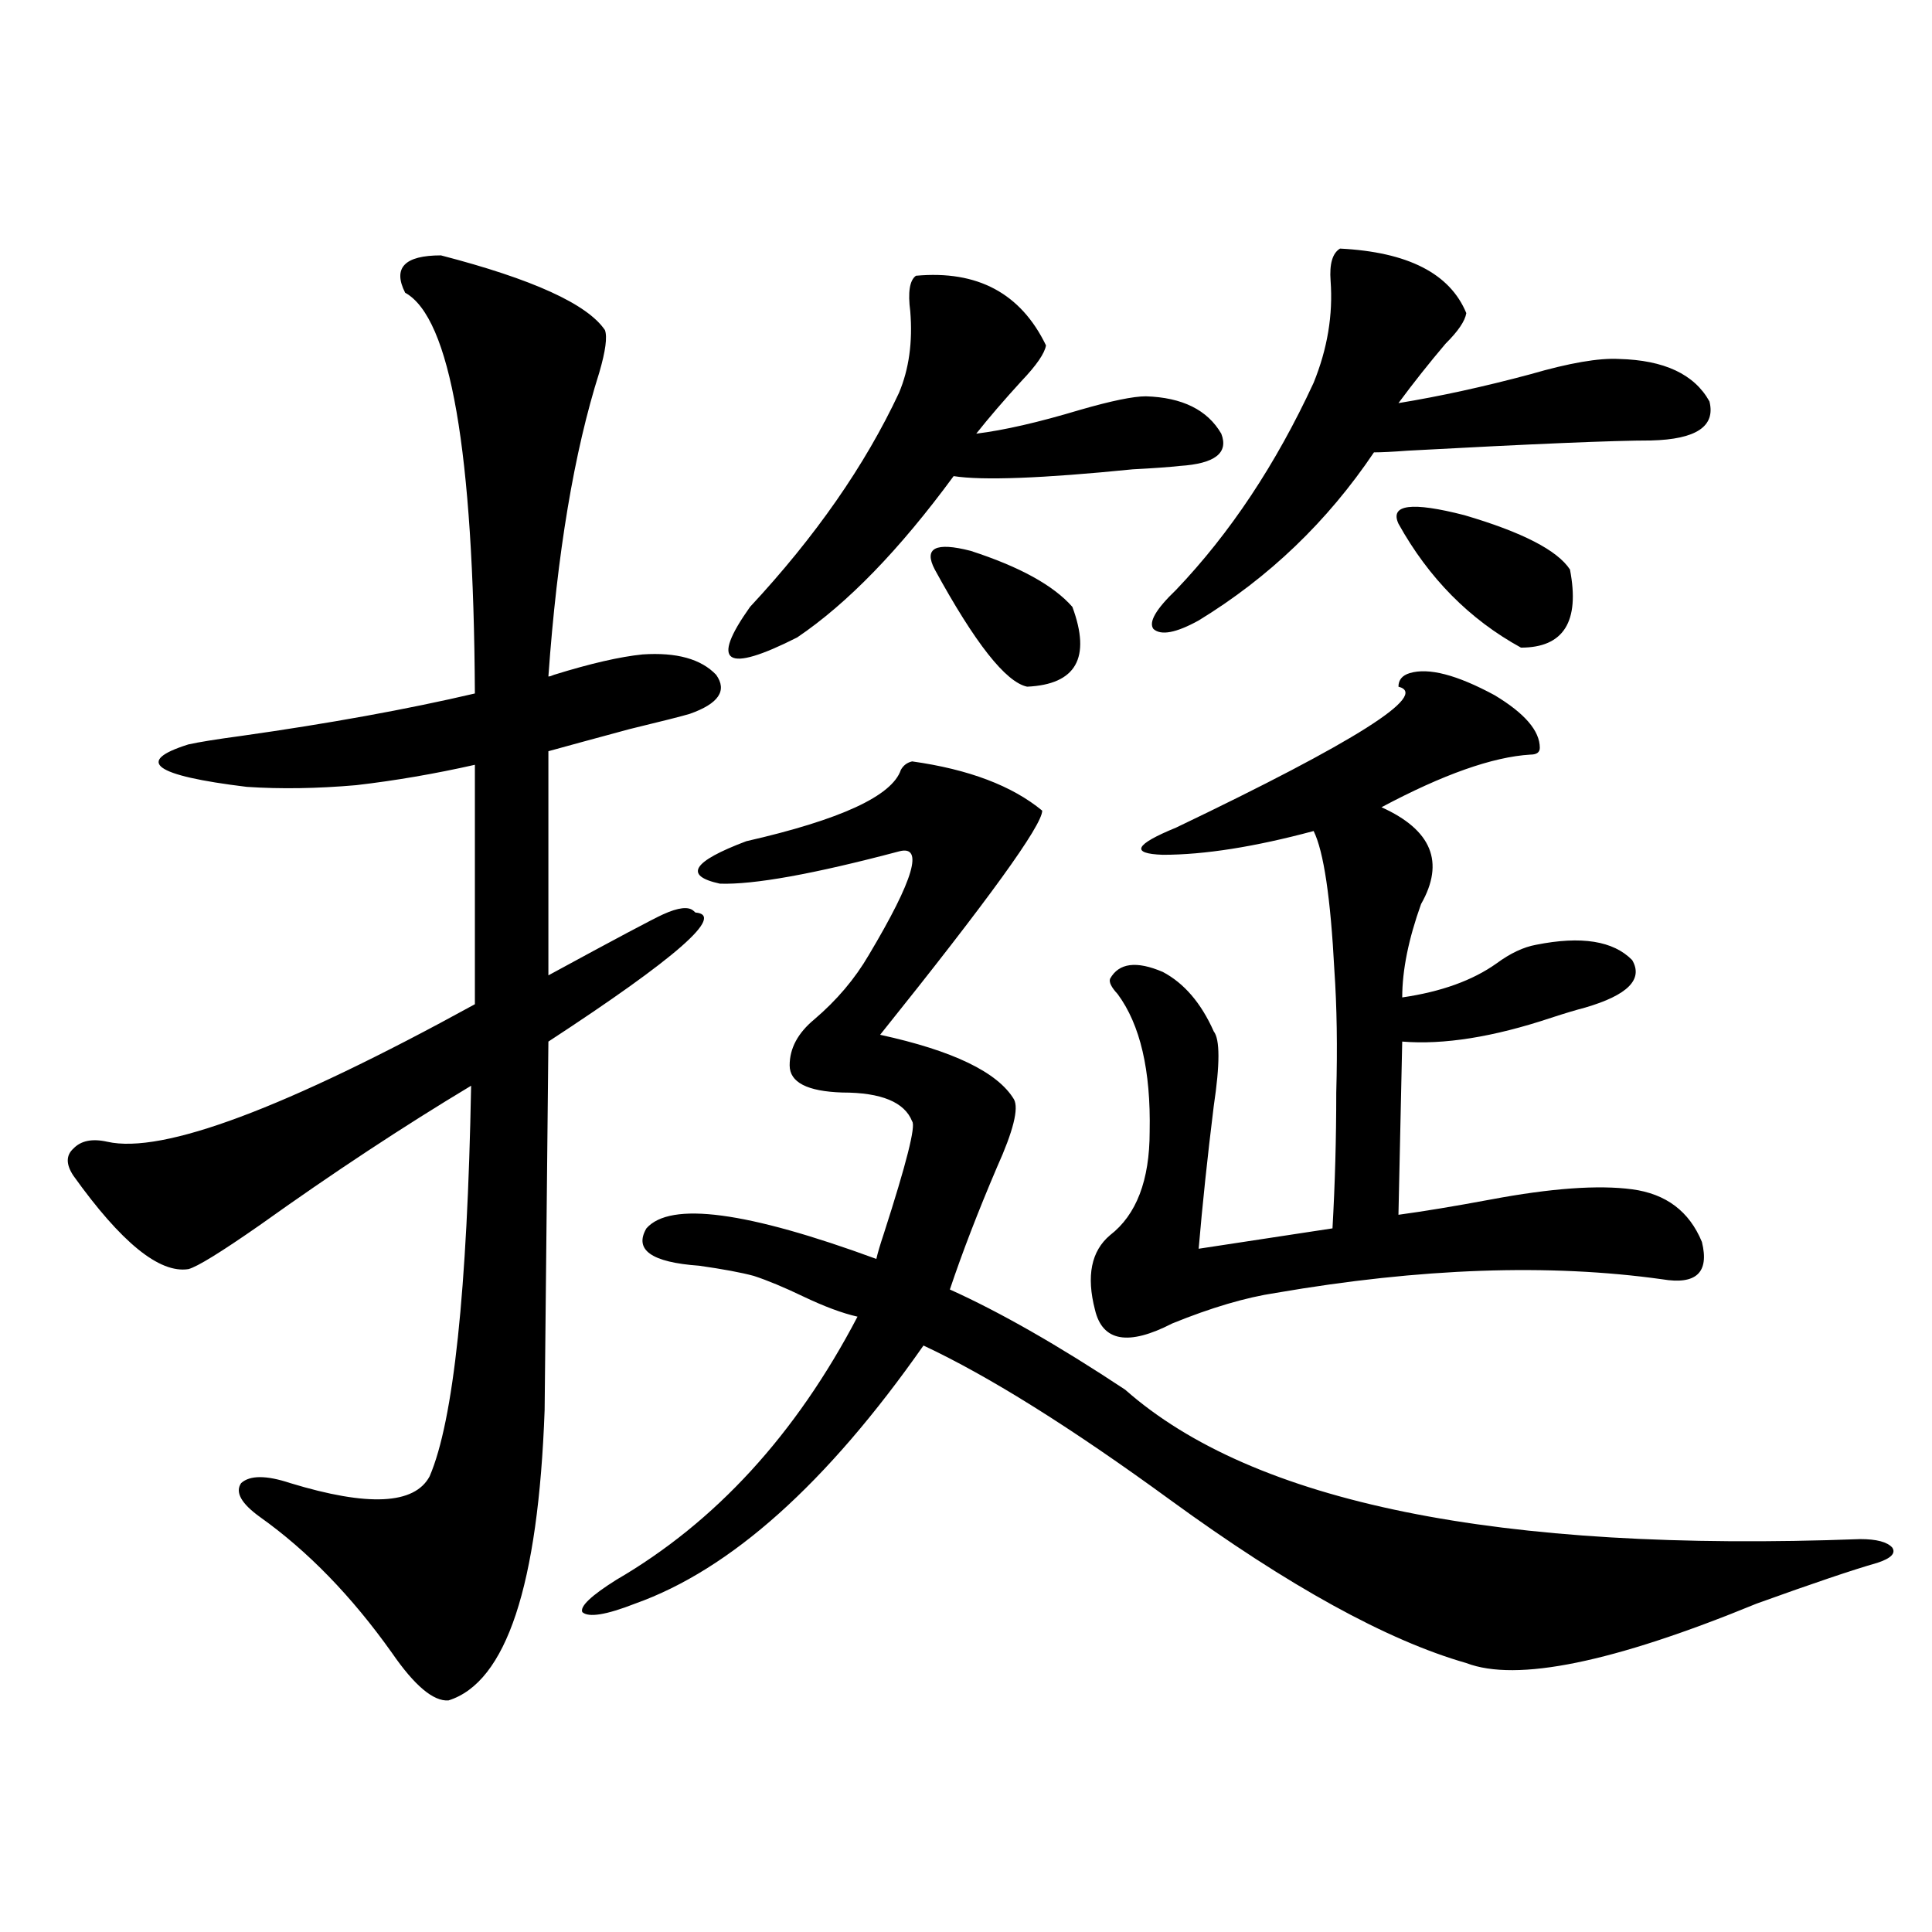 <?xml version="1.0" encoding="utf-8"?>
<!-- Generator: Adobe Illustrator 16.0.0, SVG Export Plug-In . SVG Version: 6.00 Build 0)  -->
<!DOCTYPE svg PUBLIC "-//W3C//DTD SVG 1.1//EN" "http://www.w3.org/Graphics/SVG/1.1/DTD/svg11.dtd">
<svg version="1.1" id="图层_1" xmlns="http://www.w3.org/2000/svg" xmlns:xlink="http://www.w3.org/1999/xlink" x="0px" y="0px"
	 width="1000px" height="1000px" viewBox="0 0 1000 1000" enable-background="new 0 0 1000 1000" xml:space="preserve">
<path d="M228.238,132.184c47.469,12.305,75.761,25.199,84.876,38.672c1.296,3.516,0.32,10.849-2.927,21.973
	c-13.018,41.02-21.798,93.466-26.341,157.324c0.641,0,1.616-0.288,2.927-0.879c18.856-5.851,34.146-9.366,45.853-10.547
	c17.561-1.167,30.243,2.349,38.048,10.547c5.854,8.212,1.296,14.941-13.658,20.215c-3.902,1.181-14.313,3.817-31.219,7.91
	c-19.512,5.273-33.505,9.091-41.95,11.426V504.84c34.466-18.745,54.298-29.292,59.511-31.641c7.805-3.516,13.003-4.093,15.609-1.758
	l0.976,0.879c15.609,1.181-9.756,23.442-76.096,66.797l-1.951,190.723c-3.262,90.829-19.847,140.913-49.755,150.293
	c-7.805,0.577-17.561-7.622-29.268-24.609c-20.822-29.306-43.581-52.734-68.291-70.313c-9.756-7.031-13.018-12.882-9.756-17.578
	c4.543-4.093,13.003-4.093,25.365,0c40.319,12.305,64.389,11.138,72.193-3.516c12.348-28.702,19.512-96.089,21.463-202.148
	c-35.121,21.094-71.553,45.126-109.266,72.07c-20.167,14.063-32.529,21.685-37.072,22.852c-14.969,2.349-34.801-13.761-59.511-48.34
	c-3.902-5.851-3.902-10.547,0-14.063c3.902-4.093,9.756-5.273,17.561-3.516c28.612,6.454,92.025-17.276,190.239-71.191V395.855
	c-20.822,4.696-41.31,8.212-61.462,10.547c-20.167,1.758-39.023,2.06-56.584,0.879c-48.139-5.851-58.215-13.184-30.243-21.973
	c5.198-1.167,14.299-2.637,27.316-4.395c45.518-6.44,85.852-13.761,120.973-21.973c-0.655-125.382-12.683-194.527-36.097-207.422
	C203.193,138.638,209.367,132.184,228.238,132.184z M472.135,394.098c29.268,4.106,51.706,12.606,67.315,25.488
	c0,7.622-27.972,46.294-83.9,116.016c37.713,8.212,60.807,19.336,69.267,33.398c2.592,4.696-0.335,16.411-8.78,35.156
	c-9.756,22.852-17.896,43.945-24.39,63.281c26.006,11.728,56.249,29.004,90.729,51.855c66.34,58.599,193.166,84.375,380.479,77.344
	c8.445,0,13.979,1.47,16.585,4.395c1.951,2.938-0.655,5.575-7.805,7.91c-12.362,3.516-33.17,10.547-62.438,21.094
	c-74.145,30.46-124.234,40.718-150.24,30.762c-40.975-11.728-92.04-39.839-153.167-84.375
	c-51.386-37.491-93.991-64.16-127.802-79.98c-50.09,71.493-99.845,116.016-149.265,133.594c-14.969,5.851-24.069,7.319-27.316,4.395
	c-1.311-2.938,4.543-8.501,17.561-16.699c51.371-29.883,93.001-75.284,124.875-136.23c-7.805-1.758-17.24-5.273-28.292-10.547
	c-9.756-4.683-18.216-8.198-25.365-10.547c-6.509-1.758-15.944-3.516-28.292-5.273c-24.725-1.758-33.825-8.198-27.316-19.336
	c12.348-14.063,52.026-8.789,119.021,15.82c0.641-2.925,1.951-7.319,3.902-13.184c11.707-36.323,16.585-55.659,14.634-58.008
	c-3.902-9.956-15.944-14.941-36.097-14.941c-18.216-0.577-27.316-5.273-27.316-14.063s4.223-16.699,12.683-23.73
	c11.707-9.956,21.128-21.094,28.292-33.398c23.414-39.249,28.612-57.129,15.609-53.613c-44.236,11.728-75.12,17.29-92.681,16.699
	c-18.871-4.093-14.313-11.426,13.658-21.973c48.779-11.124,75.44-23.429,79.998-36.914
	C467.577,396.157,469.528,394.688,472.135,394.098z M474.086,142.73c31.859-2.926,54.298,9.091,67.315,36.035
	c-0.655,4.105-4.878,10.258-12.683,18.457c-9.115,9.97-16.92,19.047-23.414,27.246c14.299-1.758,32.194-5.851,53.657-12.305
	c16.25-4.684,27.637-7.031,34.146-7.031c18.856,0.59,31.859,7.031,39.023,19.336c3.902,9.97-3.262,15.531-21.463,16.699
	c-5.213,0.59-13.338,1.181-24.39,1.758c-46.828,4.696-77.727,5.863-92.681,3.516c-27.972,38.095-54.968,65.918-80.974,83.496
	c-37.072,18.759-45.212,13.485-24.39-15.82c33.811-36.323,59.511-73.238,77.071-110.742c5.198-12.305,7.149-26.367,5.854-42.188
	C469.849,151.23,470.824,145.078,474.086,142.73z M483.842,294.781c-5.854-11.124,0.32-14.351,18.536-9.668
	c25.365,8.212,42.926,17.88,52.682,29.004c9.756,26.367,1.951,40.142-23.414,41.309
	C520.579,353.091,504.649,332.876,483.842,294.781z M729.689,348.395c9.756-2.925,24.39,0.879,43.901,11.426
	c15.609,9.38,23.414,18.457,23.414,27.246c0,2.349-1.631,3.516-4.878,3.516c-19.512,1.181-45.212,10.259-77.071,27.246
	c26.006,11.728,32.835,28.427,20.487,50.098c-6.509,18.169-9.756,34.277-9.756,48.34c20.152-2.925,36.417-8.789,48.779-17.578
	c7.149-5.273,13.979-8.487,20.487-9.668c23.414-4.683,39.999-2.046,49.755,7.91c5.854,9.97-2.286,18.169-24.39,24.609
	c-4.558,1.181-10.411,2.938-17.561,5.273c-29.923,9.97-55.608,14.063-77.071,12.305l-1.951,89.648
	c13.003-1.758,28.933-4.395,47.804-7.91c31.219-5.851,55.608-7.608,73.169-5.273c17.561,2.349,29.588,11.426,36.097,27.246
	c3.902,15.82-2.927,22.274-20.487,19.336c-58.535-8.198-125.21-5.851-199.995,7.031c-15.609,2.349-33.505,7.622-53.657,15.82
	c-22.773,11.728-36.097,9.38-39.999-7.031c-4.558-17.578-1.951-30.46,7.805-38.672c13.658-10.547,20.487-28.413,20.487-53.613
	c0.641-31.641-4.878-55.371-16.585-71.191c-3.262-3.516-4.558-6.152-3.902-7.91c4.543-8.198,13.658-9.366,27.316-3.516
	c11.052,5.864,19.832,16.122,26.341,30.762c3.247,4.106,3.247,17.001,0,38.672c-3.262,26.367-5.854,50.977-7.805,73.828
	l69.267-10.547c1.296-22.852,1.951-46.28,1.951-70.313c0.641-23.429,0.32-44.522-0.976-63.281
	c-1.951-37.491-5.533-61.523-10.731-72.07c-30.578,8.212-56.584,12.305-78.047,12.305c-16.92-0.577-14.634-5.273,6.829-14.063
	c93.001-44.522,131.369-68.843,115.119-72.949C723.836,351.91,725.787,349.575,729.689,348.395z M693.593,128.668
	c35.121,1.758,56.904,12.895,65.364,33.398c-0.655,4.105-4.237,9.379-10.731,15.82c-8.46,9.97-16.585,20.215-24.39,30.762
	c21.463-3.516,44.222-8.487,68.291-14.941c20.152-5.851,35.441-8.487,45.853-7.91c23.414,0.59,39.023,7.91,46.828,21.973
	c3.247,12.895-6.829,19.638-30.243,20.215c-18.871,0-60.821,1.758-125.851,5.273c-7.805,0.59-13.658,0.879-17.561,0.879
	c-24.069,35.747-54.313,64.751-90.729,87.012c-11.707,6.454-19.512,7.91-23.414,4.395c-2.606-3.516,1.296-10.245,11.707-20.215
	c27.957-29.292,51.706-65.039,71.218-107.227c7.149-17.578,10.076-35.156,8.78-52.734
	C688.06,136.578,689.69,131.016,693.593,128.668z M812.614,294.781c5.198,26.958-3.262,40.43-25.365,40.43
	c-26.676-14.64-47.804-36.035-63.413-64.16c-4.558-9.957,6.829-11.426,34.146-4.395C787.89,275.445,806.105,284.825,812.614,294.781
	z"/>
</svg>
